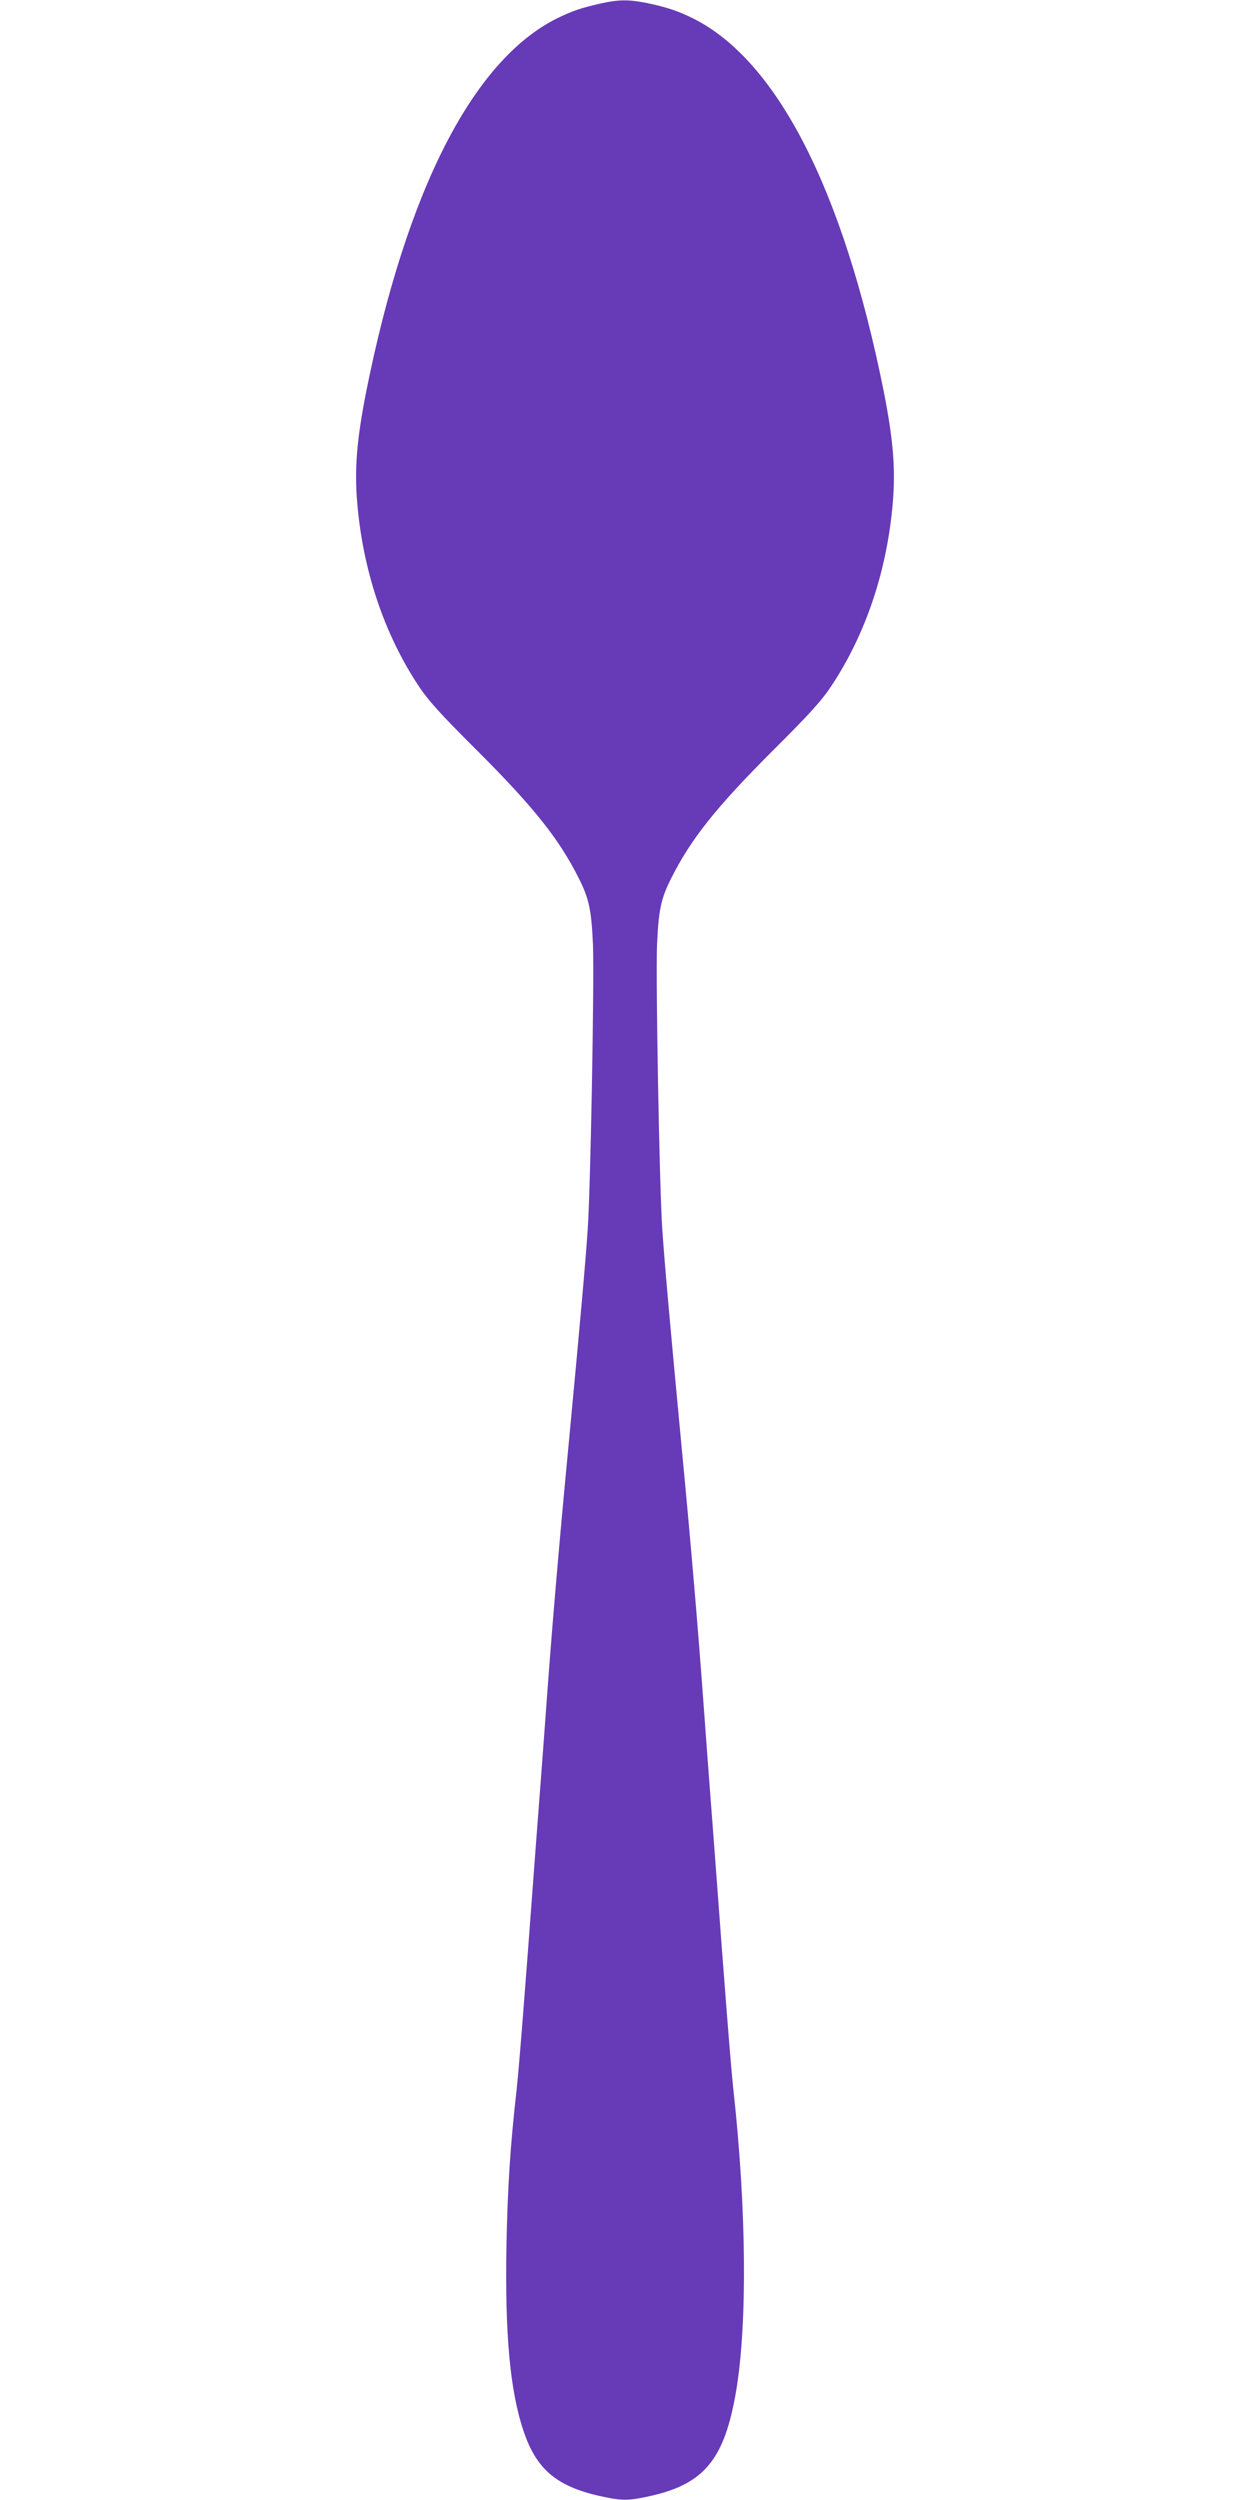 <?xml version="1.0" standalone="no"?>
<!DOCTYPE svg PUBLIC "-//W3C//DTD SVG 20010904//EN"
 "http://www.w3.org/TR/2001/REC-SVG-20010904/DTD/svg10.dtd">
<svg version="1.0" xmlns="http://www.w3.org/2000/svg"
 width="640pt" height="1280pt" viewBox="0 0 640 1280"
 preserveAspectRatio="xMidYMid meet">
<g transform="translate(0,1280) scale(0.1,-0.1)"
fill="#673ab7" stroke="none">
<path d="M3070 12781 c-100 -23 -142 -38 -220 -76 -429 -215 -768 -879 -974
-1905 -49 -248 -62 -398 -47 -575 29 -344 137 -669 313 -935 49 -75 113 -146
303 -335 288 -288 418 -451 519 -653 52 -103 64 -161 72 -339 7 -182 -12
-1236 -27 -1458 -11 -163 -38 -471 -99 -1115 -47 -492 -82 -902 -110 -1285
-11 -154 -25 -336 -30 -405 -5 -69 -19 -246 -30 -395 -56 -757 -82 -1082 -95
-1205 -33 -292 -46 -498 -52 -800 -8 -450 18 -740 87 -945 65 -196 168 -284
388 -334 117 -26 147 -26 264 0 275 62 378 189 437 537 58 345 53 935 -14
1542 -13 123 -39 448 -95 1205 -11 149 -25 326 -30 395 -5 69 -19 251 -30 405
-28 383 -63 793 -110 1285 -61 644 -88 952 -99 1115 -15 222 -34 1276 -27
1458 8 178 20 236 72 339 101 202 231 365 519 653 190 189 254 260 303 335
176 266 284 591 313 935 15 177 2 327 -47 575 -206 1026 -545 1690 -974 1905
-78 39 -139 59 -240 80 -92 18 -143 18 -240 -4z"/>
</g>
</svg>
